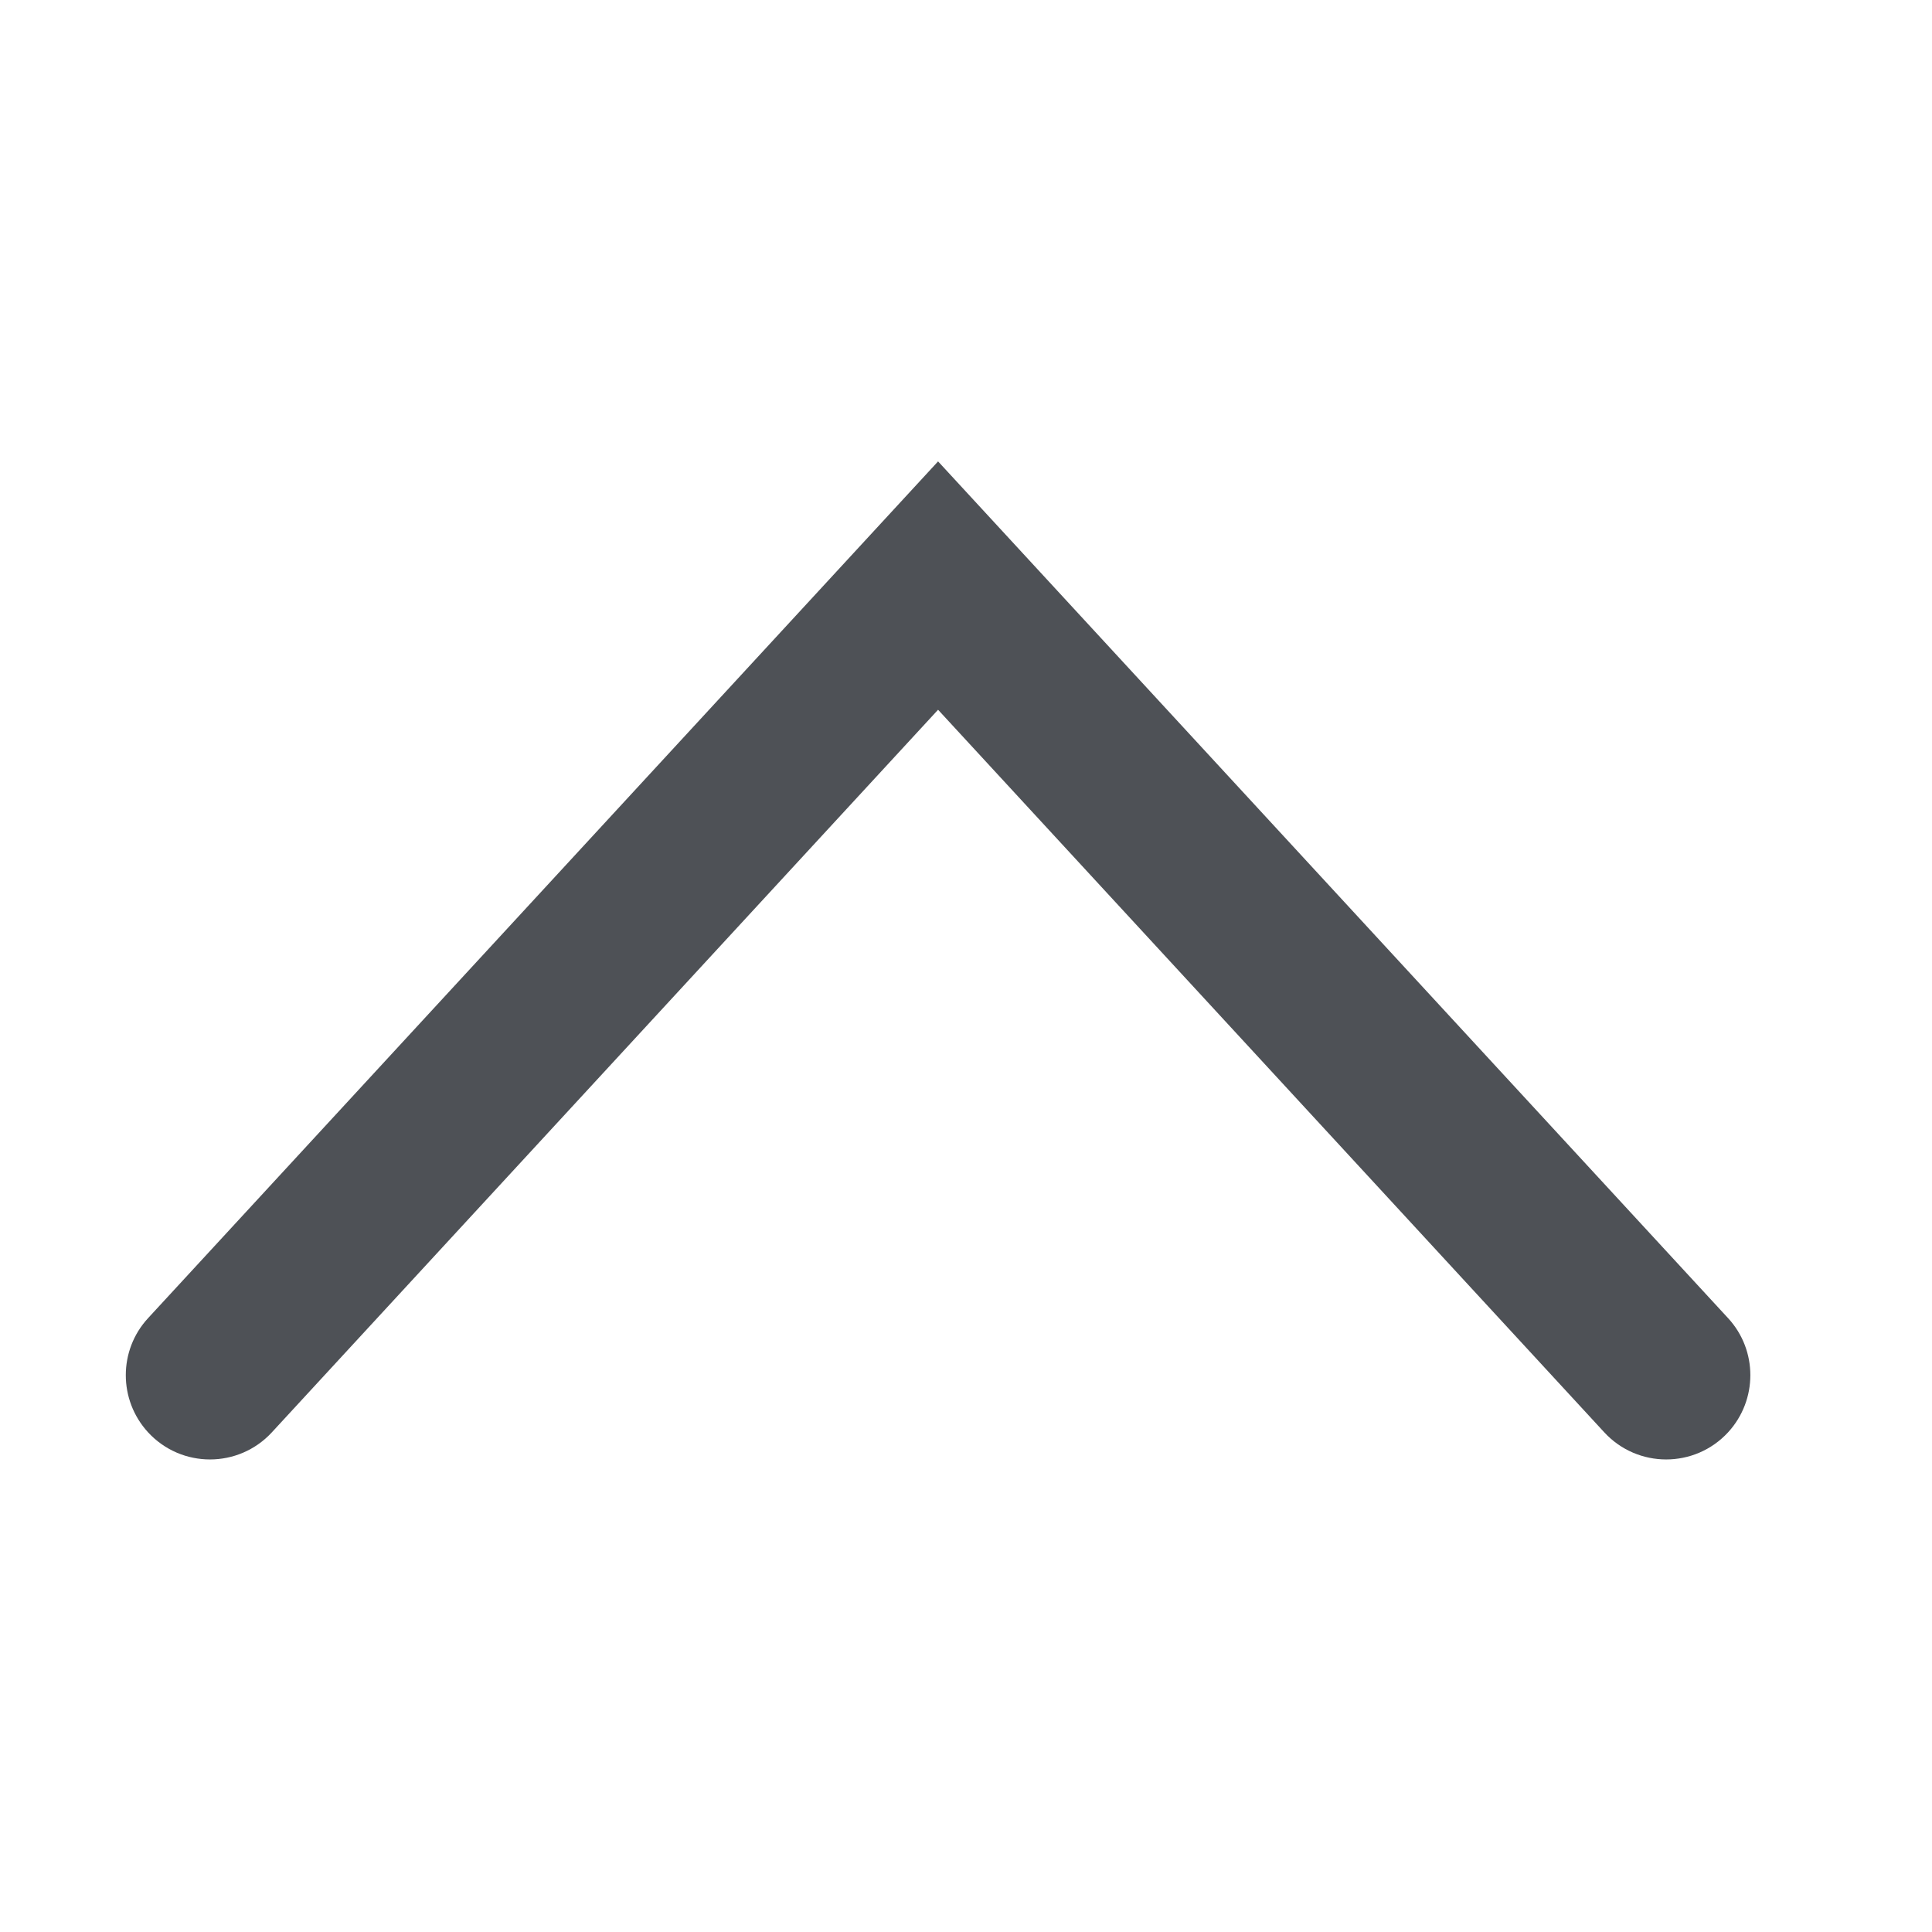 <svg width="11" height="11" viewBox="0 0 11 11" fill="none" xmlns="http://www.w3.org/2000/svg">
<path fill-rule="evenodd" clip-rule="evenodd" d="M0.843 7.505C0.674 7.688 0.674 7.971 0.843 8.155V8.155C1.033 8.361 1.358 8.361 1.548 8.155L5.341 4.041L9.134 8.155C9.324 8.361 9.649 8.361 9.839 8.155V8.155C10.008 7.971 10.008 7.688 9.839 7.505L5.341 2.627L0.843 7.505Z" fill="#4E5156"/>
</svg>
